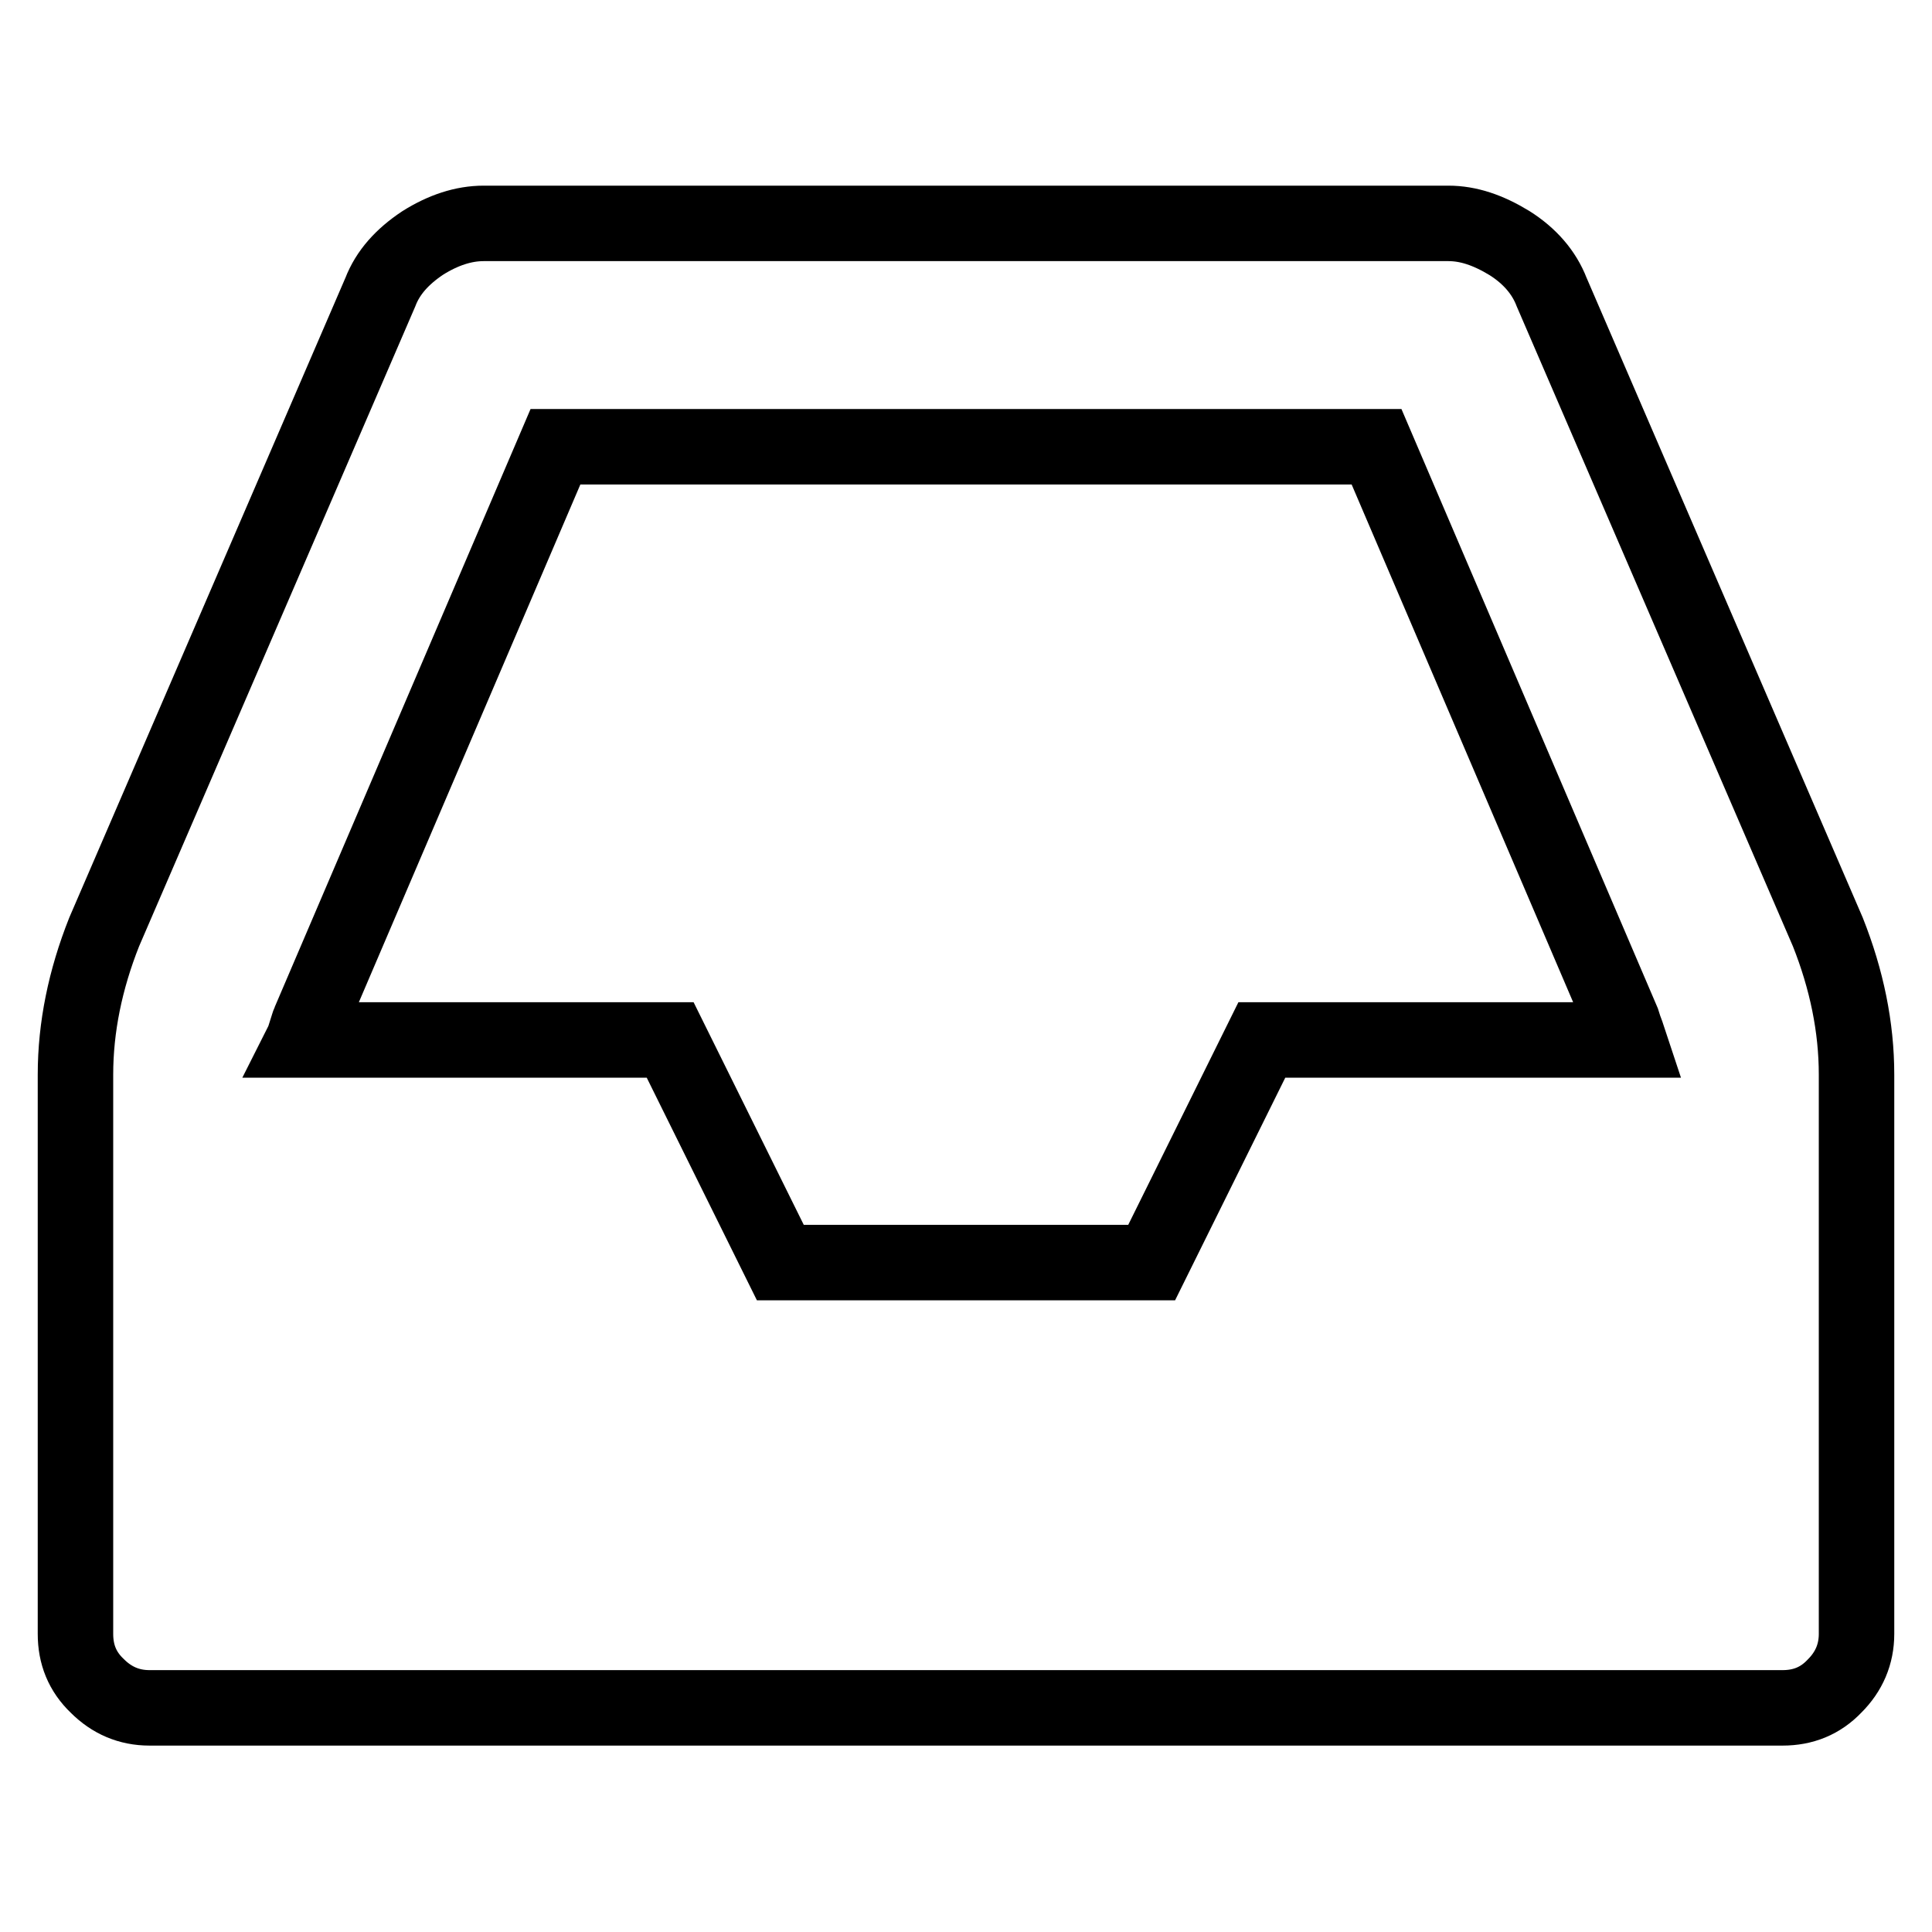 <?xml version="1.0" encoding="utf-8"?>
<!-- Svg Vector Icons : http://www.onlinewebfonts.com/icon -->
<!DOCTYPE svg PUBLIC "-//W3C//DTD SVG 1.1//EN" "http://www.w3.org/Graphics/SVG/1.1/DTD/svg11.dtd">
<svg version="1.1" xmlns="http://www.w3.org/2000/svg" xmlns:xlink="http://www.w3.org/1999/xlink" x="0px" y="0px" viewBox="0 0 256 256" enable-background="new 0 0 256 256" xml:space="preserve">
<g> <path stroke-width="10" fill-opacity="0" stroke="#000000"  d="M167.2,137.8h48.6c-0.1-0.3-0.2-0.7-0.4-1.2c-0.2-0.5-0.3-0.9-0.4-1.2l-32.6-76.2H73.6L41,135.4 c-0.1,0.2-0.2,0.6-0.4,1.2c-0.2,0.6-0.3,1-0.4,1.2h48.6l14.6,29.5h49.2L167.2,137.8z M246,142.4v74.1c0,2.7-1,5-2.9,6.9 c-1.9,2-4.2,2.9-6.9,2.9H19.8c-2.7,0-5-1-6.9-2.9c-2-1.9-2.9-4.2-2.9-6.9v-74.1c0-6.3,1.3-12.6,3.8-18.9l36.6-84.8 c1-2.6,2.9-4.7,5.6-6.5c2.7-1.7,5.4-2.6,8.1-2.6h127.8c2.7,0,5.3,0.9,8.1,2.6c2.7,1.7,4.6,3.9,5.6,6.5l36.6,84.8 C244.7,129.8,246,136.1,246,142.4L246,142.4z"/></g>
</svg>